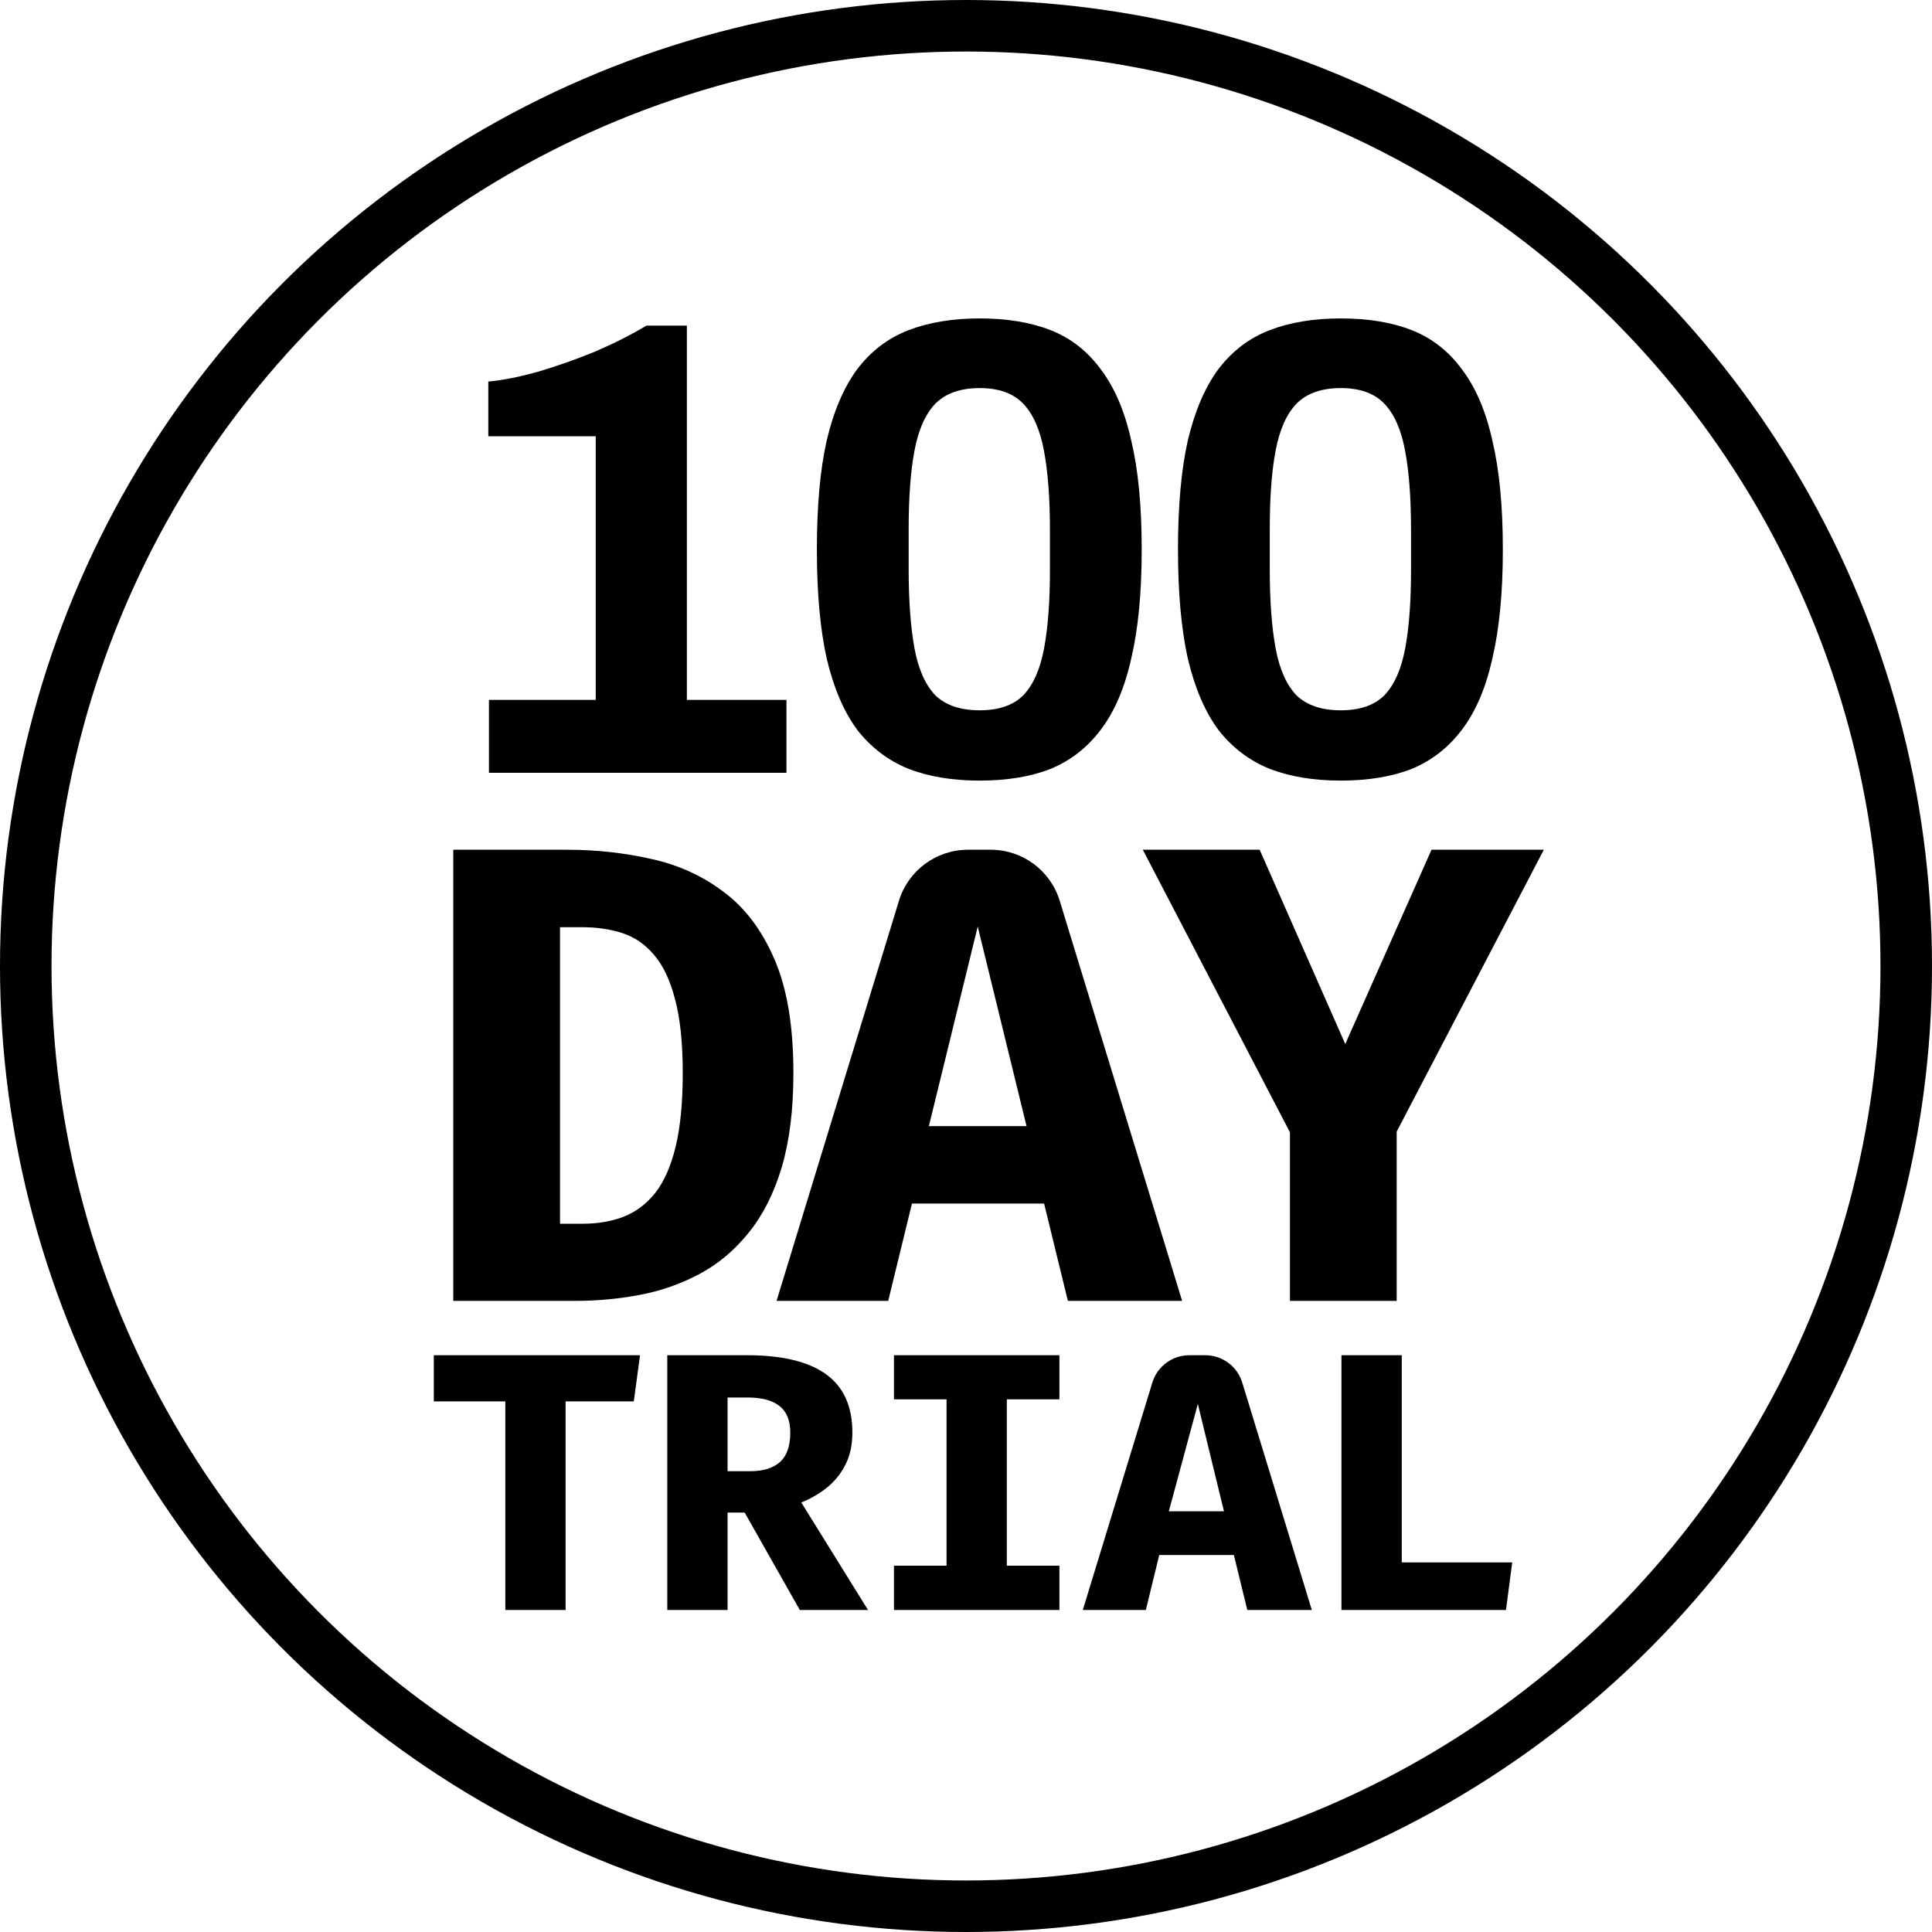 <svg xmlns="http://www.w3.org/2000/svg" fill="none" viewBox="0 0 75 75" height="75" width="75">
<g clip-path="url(#clip0_849_48)">
<circle stroke-width="2" stroke="black" r="36.5" cy="37.5" cx="37.5"></circle>
<path fill="black" d="M21.956 54.401V62.5H19.616V54.401H16.84V52.61H24.846L24.604 54.401H21.956Z"></path>
<path fill="black" d="M33.089 55.614C33.089 56.085 33.001 56.496 32.825 56.849C32.649 57.2 32.411 57.498 32.112 57.74C31.812 57.983 31.477 58.178 31.106 58.326L33.696 62.5H31.049L28.908 58.718H28.244V62.5H25.904V52.61H29.015C30.361 52.61 31.377 52.855 32.062 53.345C32.747 53.835 33.089 54.591 33.089 55.614ZM30.678 55.614C30.678 55.138 30.537 54.793 30.256 54.579C29.981 54.361 29.569 54.251 29.022 54.251H28.244V57.112H29.115C29.624 57.112 30.012 56.994 30.278 56.756C30.544 56.518 30.678 56.137 30.678 55.614Z"></path>
<path fill="black" d="M41.126 52.61V54.322H39.085V60.78H41.126V62.5H34.704V60.78H36.745V54.322H34.704V52.61H41.126Z"></path>
<path fill="black" d="M47.899 60.366H45.002L44.481 62.5H42.034L44.734 53.671C44.927 53.041 45.51 52.61 46.169 52.61H46.789C47.449 52.61 48.031 53.041 48.224 53.671L50.925 62.5H48.42L47.899 60.366ZM45.373 58.668H47.514L46.5 54.5L45.373 58.668Z"></path>
<path fill="black" d="M52.075 62.5V52.61H54.416V60.652H58.704L58.462 62.5H52.075Z"></path>
<path fill="black" d="M26.504 41.655C26.504 40.476 26.403 39.515 26.201 38.774C26.007 38.033 25.733 37.46 25.379 37.056C25.034 36.651 24.625 36.373 24.154 36.221C23.682 36.07 23.172 35.994 22.625 35.994H21.74V47.505H22.625C23.198 47.505 23.72 47.417 24.192 47.24C24.672 47.054 25.084 46.747 25.43 46.318C25.775 45.879 26.041 45.281 26.226 44.523C26.411 43.765 26.504 42.809 26.504 41.655ZM30.8 41.655C30.8 43.078 30.648 44.3 30.345 45.319C30.042 46.33 29.616 47.172 29.069 47.846C28.53 48.52 27.902 49.051 27.186 49.438C26.47 49.826 25.699 50.1 24.874 50.26C24.048 50.42 23.198 50.5 22.321 50.5H17.596V32.987H22.018C23.139 32.987 24.221 33.105 25.266 33.341C26.319 33.568 27.258 33.993 28.083 34.617C28.917 35.232 29.578 36.108 30.067 37.245C30.556 38.374 30.8 39.844 30.8 41.655Z"></path>
<path fill="black" d="M40.532 46.722H35.402L34.48 50.5H30.146L34.897 34.968C35.257 33.791 36.344 32.987 37.575 32.987H38.461C39.692 32.987 40.778 33.791 41.138 34.968L45.89 50.5H41.455L40.532 46.722ZM36.059 43.715H39.85L37.955 35.969L36.059 43.715Z"></path>
<path fill="black" d="M54.219 43.929V50.5H50.075V43.955L44.364 32.987H48.9L52.223 40.53L55.571 32.987H59.931L54.219 43.929Z"></path>
<path fill="black" d="M18.981 30V27.17H23.126V16.935H18.956V14.812C19.512 14.761 20.152 14.635 20.877 14.433C21.618 14.214 22.359 13.953 23.101 13.649C23.842 13.329 24.507 12.992 25.097 12.639H26.664V27.17H30.53V30H18.981ZM38.028 30.303C36.984 30.303 36.066 30.152 35.274 29.848C34.482 29.528 33.816 29.023 33.277 28.332C32.755 27.625 32.359 26.698 32.09 25.552C31.837 24.407 31.711 23 31.711 21.332C31.711 19.647 31.837 18.24 32.09 17.112C32.359 15.966 32.755 15.039 33.277 14.332C33.816 13.624 34.482 13.119 35.274 12.816C36.066 12.512 36.984 12.361 38.028 12.361C39.09 12.361 40.008 12.512 40.783 12.816C41.558 13.119 42.207 13.624 42.729 14.332C43.268 15.039 43.664 15.966 43.917 17.112C44.186 18.24 44.321 19.647 44.321 21.332C44.321 23 44.186 24.407 43.917 25.552C43.664 26.698 43.268 27.625 42.729 28.332C42.207 29.023 41.558 29.528 40.783 29.848C40.008 30.152 39.09 30.303 38.028 30.303ZM38.028 27.574C38.77 27.574 39.334 27.38 39.722 26.993C40.109 26.588 40.379 25.982 40.53 25.173C40.682 24.364 40.758 23.354 40.758 22.141V20.574C40.758 19.344 40.682 18.325 40.53 17.516C40.379 16.69 40.109 16.076 39.722 15.671C39.334 15.267 38.77 15.065 38.028 15.065C37.287 15.065 36.714 15.267 36.31 15.671C35.922 16.076 35.653 16.682 35.501 17.491C35.35 18.282 35.274 19.293 35.274 20.523V22.09C35.274 23.32 35.35 24.348 35.501 25.173C35.653 25.982 35.922 26.588 36.31 26.993C36.714 27.38 37.287 27.574 38.028 27.574ZM52.047 30.303C51.003 30.303 50.084 30.152 49.292 29.848C48.501 29.528 47.835 29.023 47.296 28.332C46.774 27.625 46.378 26.698 46.108 25.552C45.856 24.407 45.729 23 45.729 21.332C45.729 19.647 45.856 18.24 46.108 17.112C46.378 15.966 46.774 15.039 47.296 14.332C47.835 13.624 48.501 13.119 49.292 12.816C50.084 12.512 51.003 12.361 52.047 12.361C53.108 12.361 54.027 12.512 54.802 12.816C55.577 13.119 56.225 13.624 56.748 14.332C57.287 15.039 57.683 15.966 57.935 17.112C58.205 18.24 58.34 19.647 58.34 21.332C58.34 23 58.205 24.407 57.935 25.552C57.683 26.698 57.287 27.625 56.748 28.332C56.225 29.023 55.577 29.528 54.802 29.848C54.027 30.152 53.108 30.303 52.047 30.303ZM52.047 27.574C52.788 27.574 53.353 27.38 53.74 26.993C54.128 26.588 54.397 25.982 54.549 25.173C54.701 24.364 54.776 23.354 54.776 22.141V20.574C54.776 19.344 54.701 18.325 54.549 17.516C54.397 16.69 54.128 16.076 53.74 15.671C53.353 15.267 52.788 15.065 52.047 15.065C51.306 15.065 50.733 15.267 50.329 15.671C49.941 16.076 49.672 16.682 49.52 17.491C49.368 18.282 49.292 19.293 49.292 20.523V22.09C49.292 23.32 49.368 24.348 49.52 25.173C49.672 25.982 49.941 26.588 50.329 26.993C50.733 27.38 51.306 27.574 52.047 27.574Z"></path>
</g>
<defs>
<clipPath id="clip0_849_48">
<rect fill="white" height="75" width="75"></rect>
</clipPath>
</defs>
</svg>
